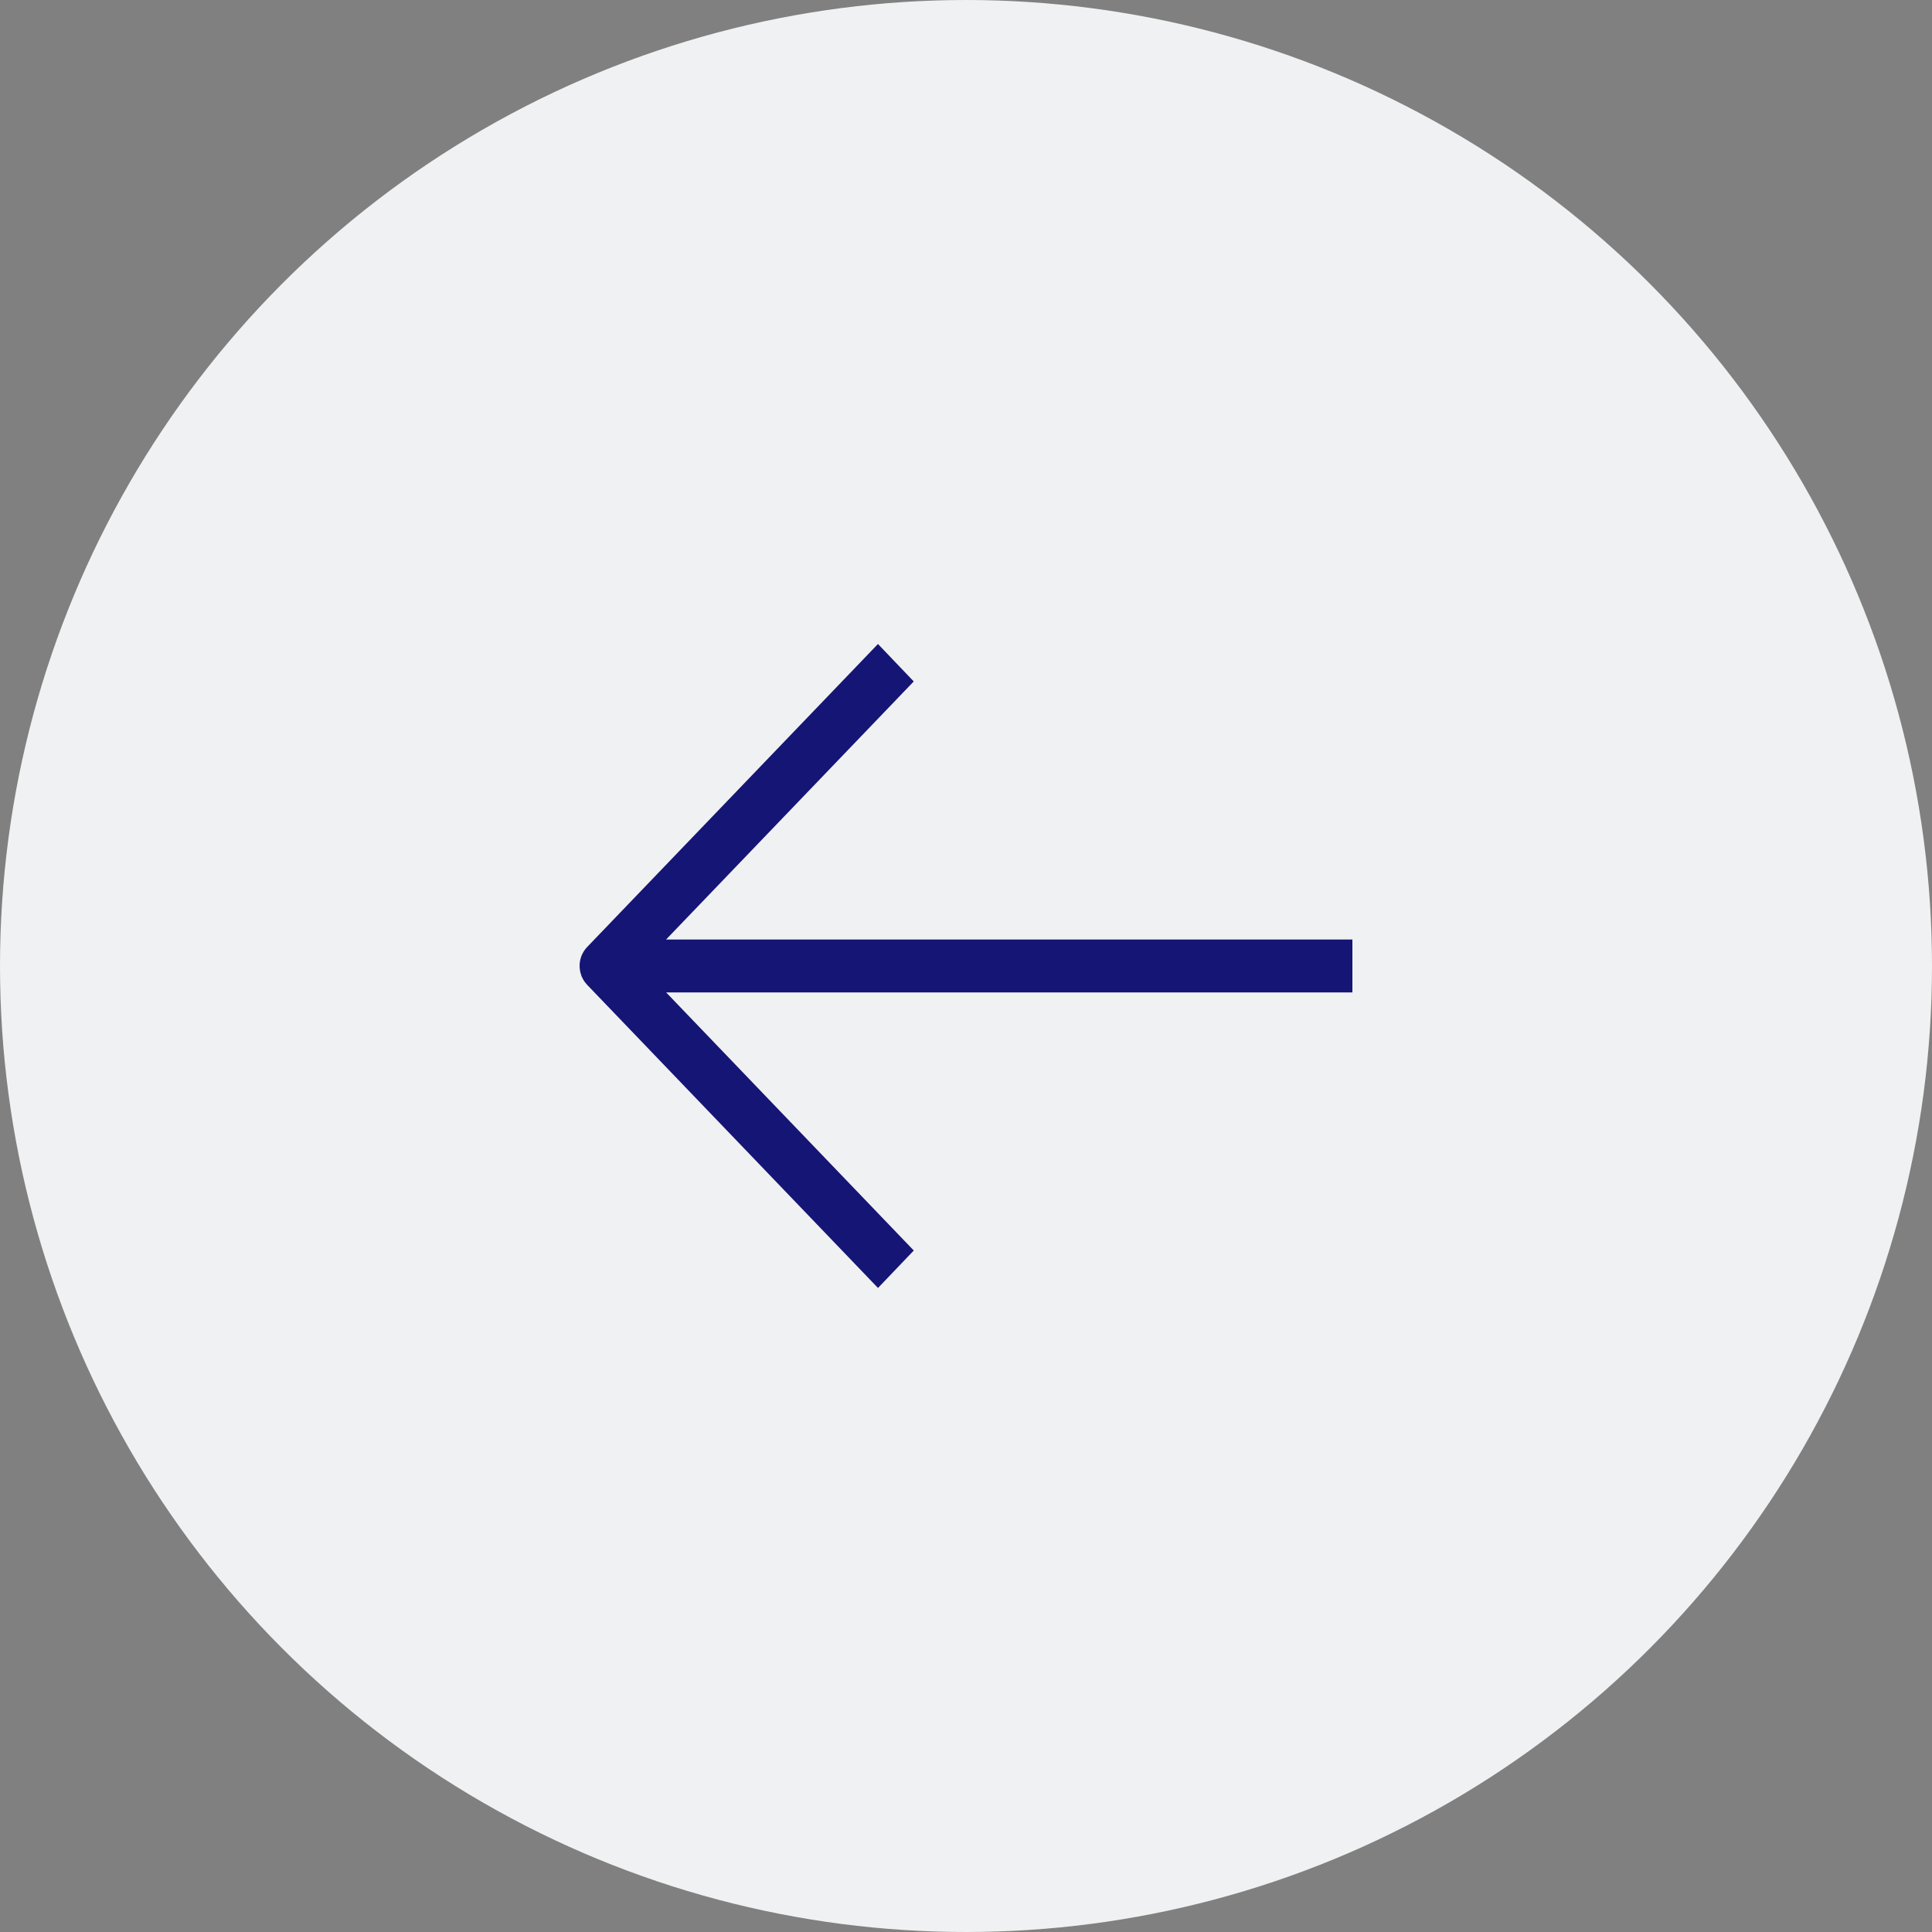 <svg width="60" height="60" viewBox="0 0 60 60" fill="none" xmlns="http://www.w3.org/2000/svg">
<rect x="0" y="0" width="60" height="60" fill="#808080" stroke="none"/>
<circle cx="30" cy="30" r="28.5" fill="#F0F1F2" stroke="#F0F1F2" stroke-width="3"/>
<g clip-path="url(#clip0_0_1)">
<path d="M18.133 30.455C18.122 30.439 18.113 30.422 18.103 30.404C18.093 30.386 18.084 30.366 18.075 30.346C18.07 30.335 18.064 30.325 18.059 30.313C18.057 30.307 18.056 30.301 18.053 30.294C18.046 30.274 18.04 30.254 18.034 30.233C18.029 30.214 18.023 30.196 18.019 30.177C18.015 30.157 18.012 30.137 18.01 30.116C18.007 30.097 18.004 30.077 18.002 30.058C18.001 30.038 18.001 30.018 18.001 29.997C18.001 29.977 18.001 29.958 18.001 29.938C18.002 29.918 18.006 29.899 18.009 29.879C18.011 29.858 18.015 29.838 18.018 29.819C18.022 29.8 18.028 29.781 18.033 29.764C18.039 29.743 18.045 29.723 18.052 29.703C18.054 29.697 18.056 29.69 18.058 29.684C18.063 29.673 18.069 29.661 18.074 29.65C18.082 29.631 18.091 29.612 18.102 29.593C18.111 29.575 18.122 29.559 18.132 29.543C18.143 29.526 18.154 29.51 18.165 29.493C18.177 29.477 18.191 29.46 18.204 29.445C18.213 29.436 18.219 29.426 18.229 29.416L27.266 20L28.377 21.163L20.686 29.177H42V30.82H20.687L28.378 38.836L27.267 39.999L18.23 30.58C18.221 30.571 18.214 30.561 18.206 30.551C18.192 30.536 18.178 30.52 18.166 30.503C18.154 30.487 18.143 30.47 18.132 30.454L18.133 30.455Z" fill="#151575"/>
</g>
<defs>
<clipPath id="clip0_0_1">
<rect width="24" height="20" fill="white" transform="matrix(-1 0 0 1 42 20)"/>
</clipPath>
</defs>
</svg>
